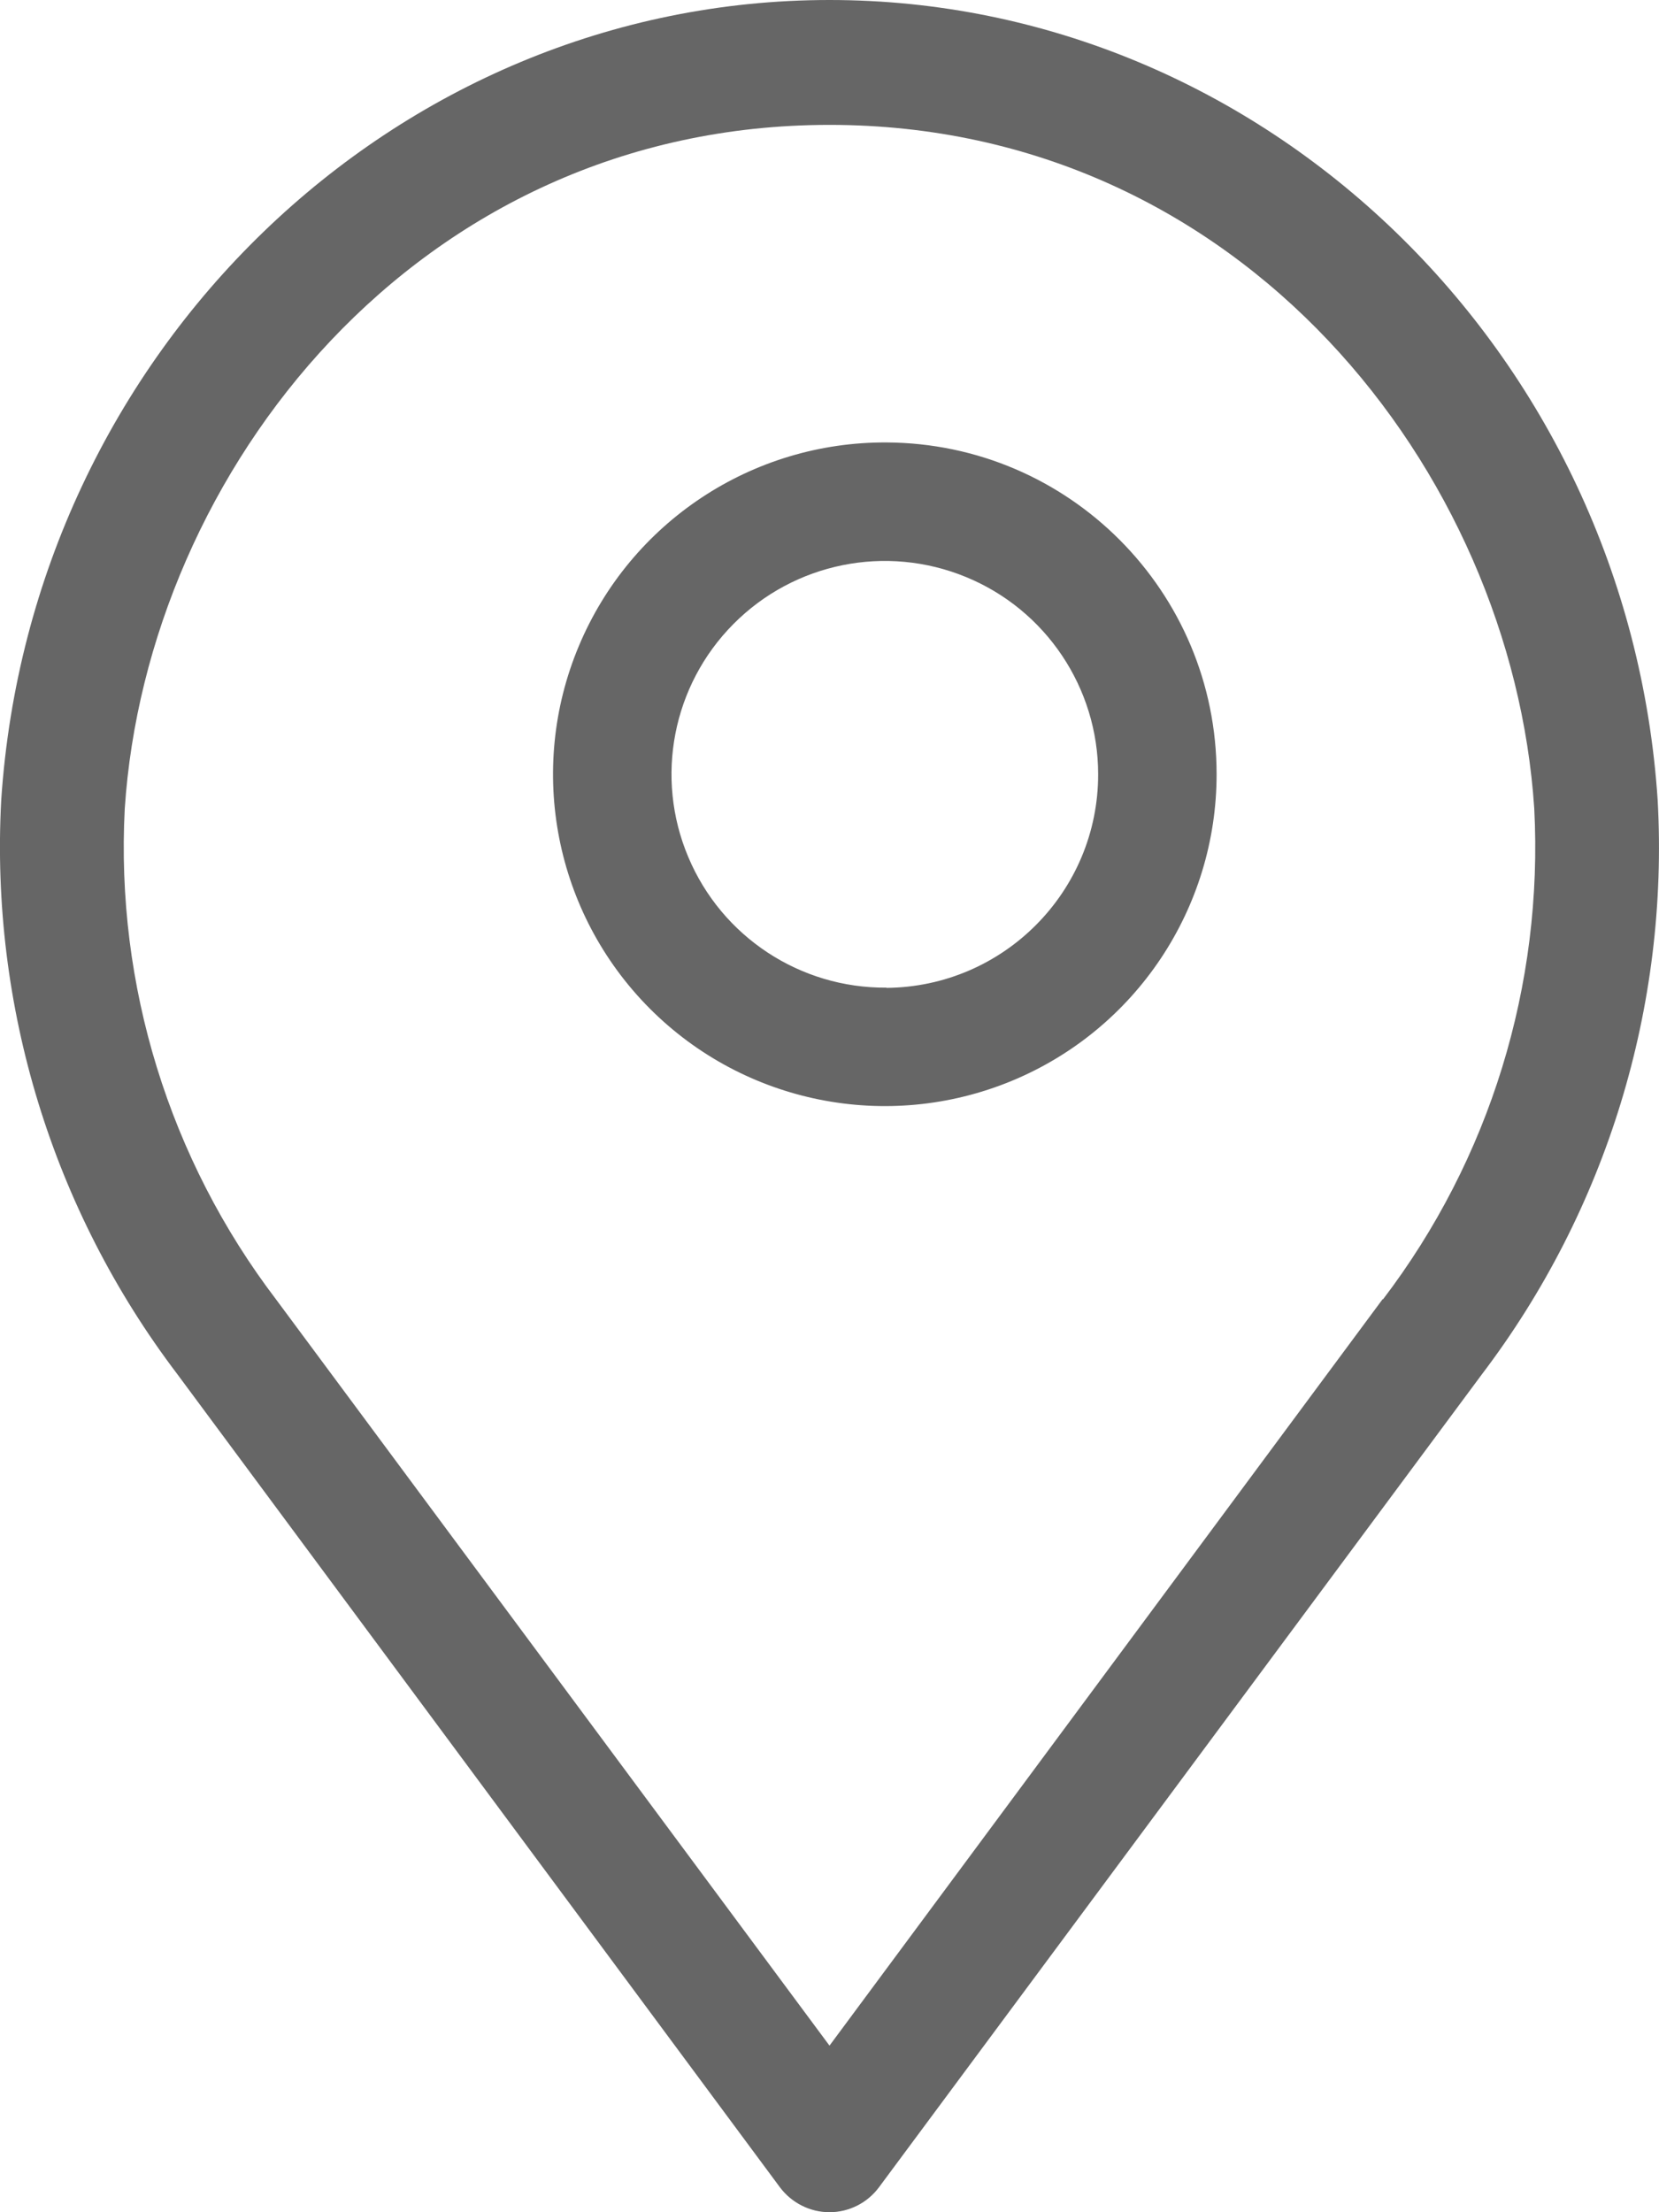 <?xml version="1.0" encoding="UTF-8"?>
<svg width="15px" height="20px" viewBox="0 0 15 20" version="1.1" xmlns="http://www.w3.org/2000/svg" xmlns:xlink="http://www.w3.org/1999/xlink">
    <!-- Generator: Sketch 47.1 (45422) - http://www.bohemiancoding.com/sketch -->
    <title>location-icon</title>
    <desc>Created with Sketch.</desc>
    <defs></defs>
    <g id="Design" stroke="none" stroke-width="1" fill="none" fill-rule="evenodd">
        <g id="Desktop-HD-Copy" transform="translate(-152, -2992)" fill-rule="nonzero" fill="#666666">
            <g id="Group-4" transform="translate(0, 2847)">
                <g id="Group-10" transform="translate(152, 145)">
                    <g id="location-icon">
                        <path d="M14.988,7.234 C14.72,3.179 11.431,0 7.5,0 C3.569,0 0.28,3.179 0.011,7.234 C-0.089,9.098 0.475,10.936 1.6,12.419 L7.052,19.775 C7.158,19.916 7.324,20 7.5,20 C7.676,20 7.842,19.916 7.947,19.775 L13.4,12.423 C14.526,10.94 15.09,9.099 14.988,7.234 L14.988,7.234 Z M12.503,11.743 L7.5,18.494 L2.497,11.749 C1.531,10.481 1.045,8.907 1.128,7.311 C1.329,4.272 3.768,1.129 7.5,1.129 C11.232,1.129 13.671,4.27 13.872,7.308 C13.955,8.906 13.47,10.481 12.503,11.749 L12.503,11.743 Z" id="Shape"></path>
                        <path d="M8.015,4 C6.8,3.994 5.702,4.721 5.233,5.842 C4.764,6.962 5.017,8.255 5.873,9.116 C6.73,9.977 8.022,10.236 9.145,9.773 C10.267,9.31 11,8.215 11,7 C11,5.349 9.666,4.008 8.015,4 Z M8.015,8.929 C7.234,8.935 6.526,8.469 6.223,7.748 C5.919,7.028 6.081,6.196 6.631,5.642 C7.181,5.087 8.012,4.919 8.735,5.217 C9.457,5.514 9.929,6.219 9.929,7 C9.93,8.06 9.075,8.922 8.015,8.931 L8.015,8.929 Z" id="Shape"></path>
                    </g>
                </g>
            </g>
        </g>
    </g>
</svg>